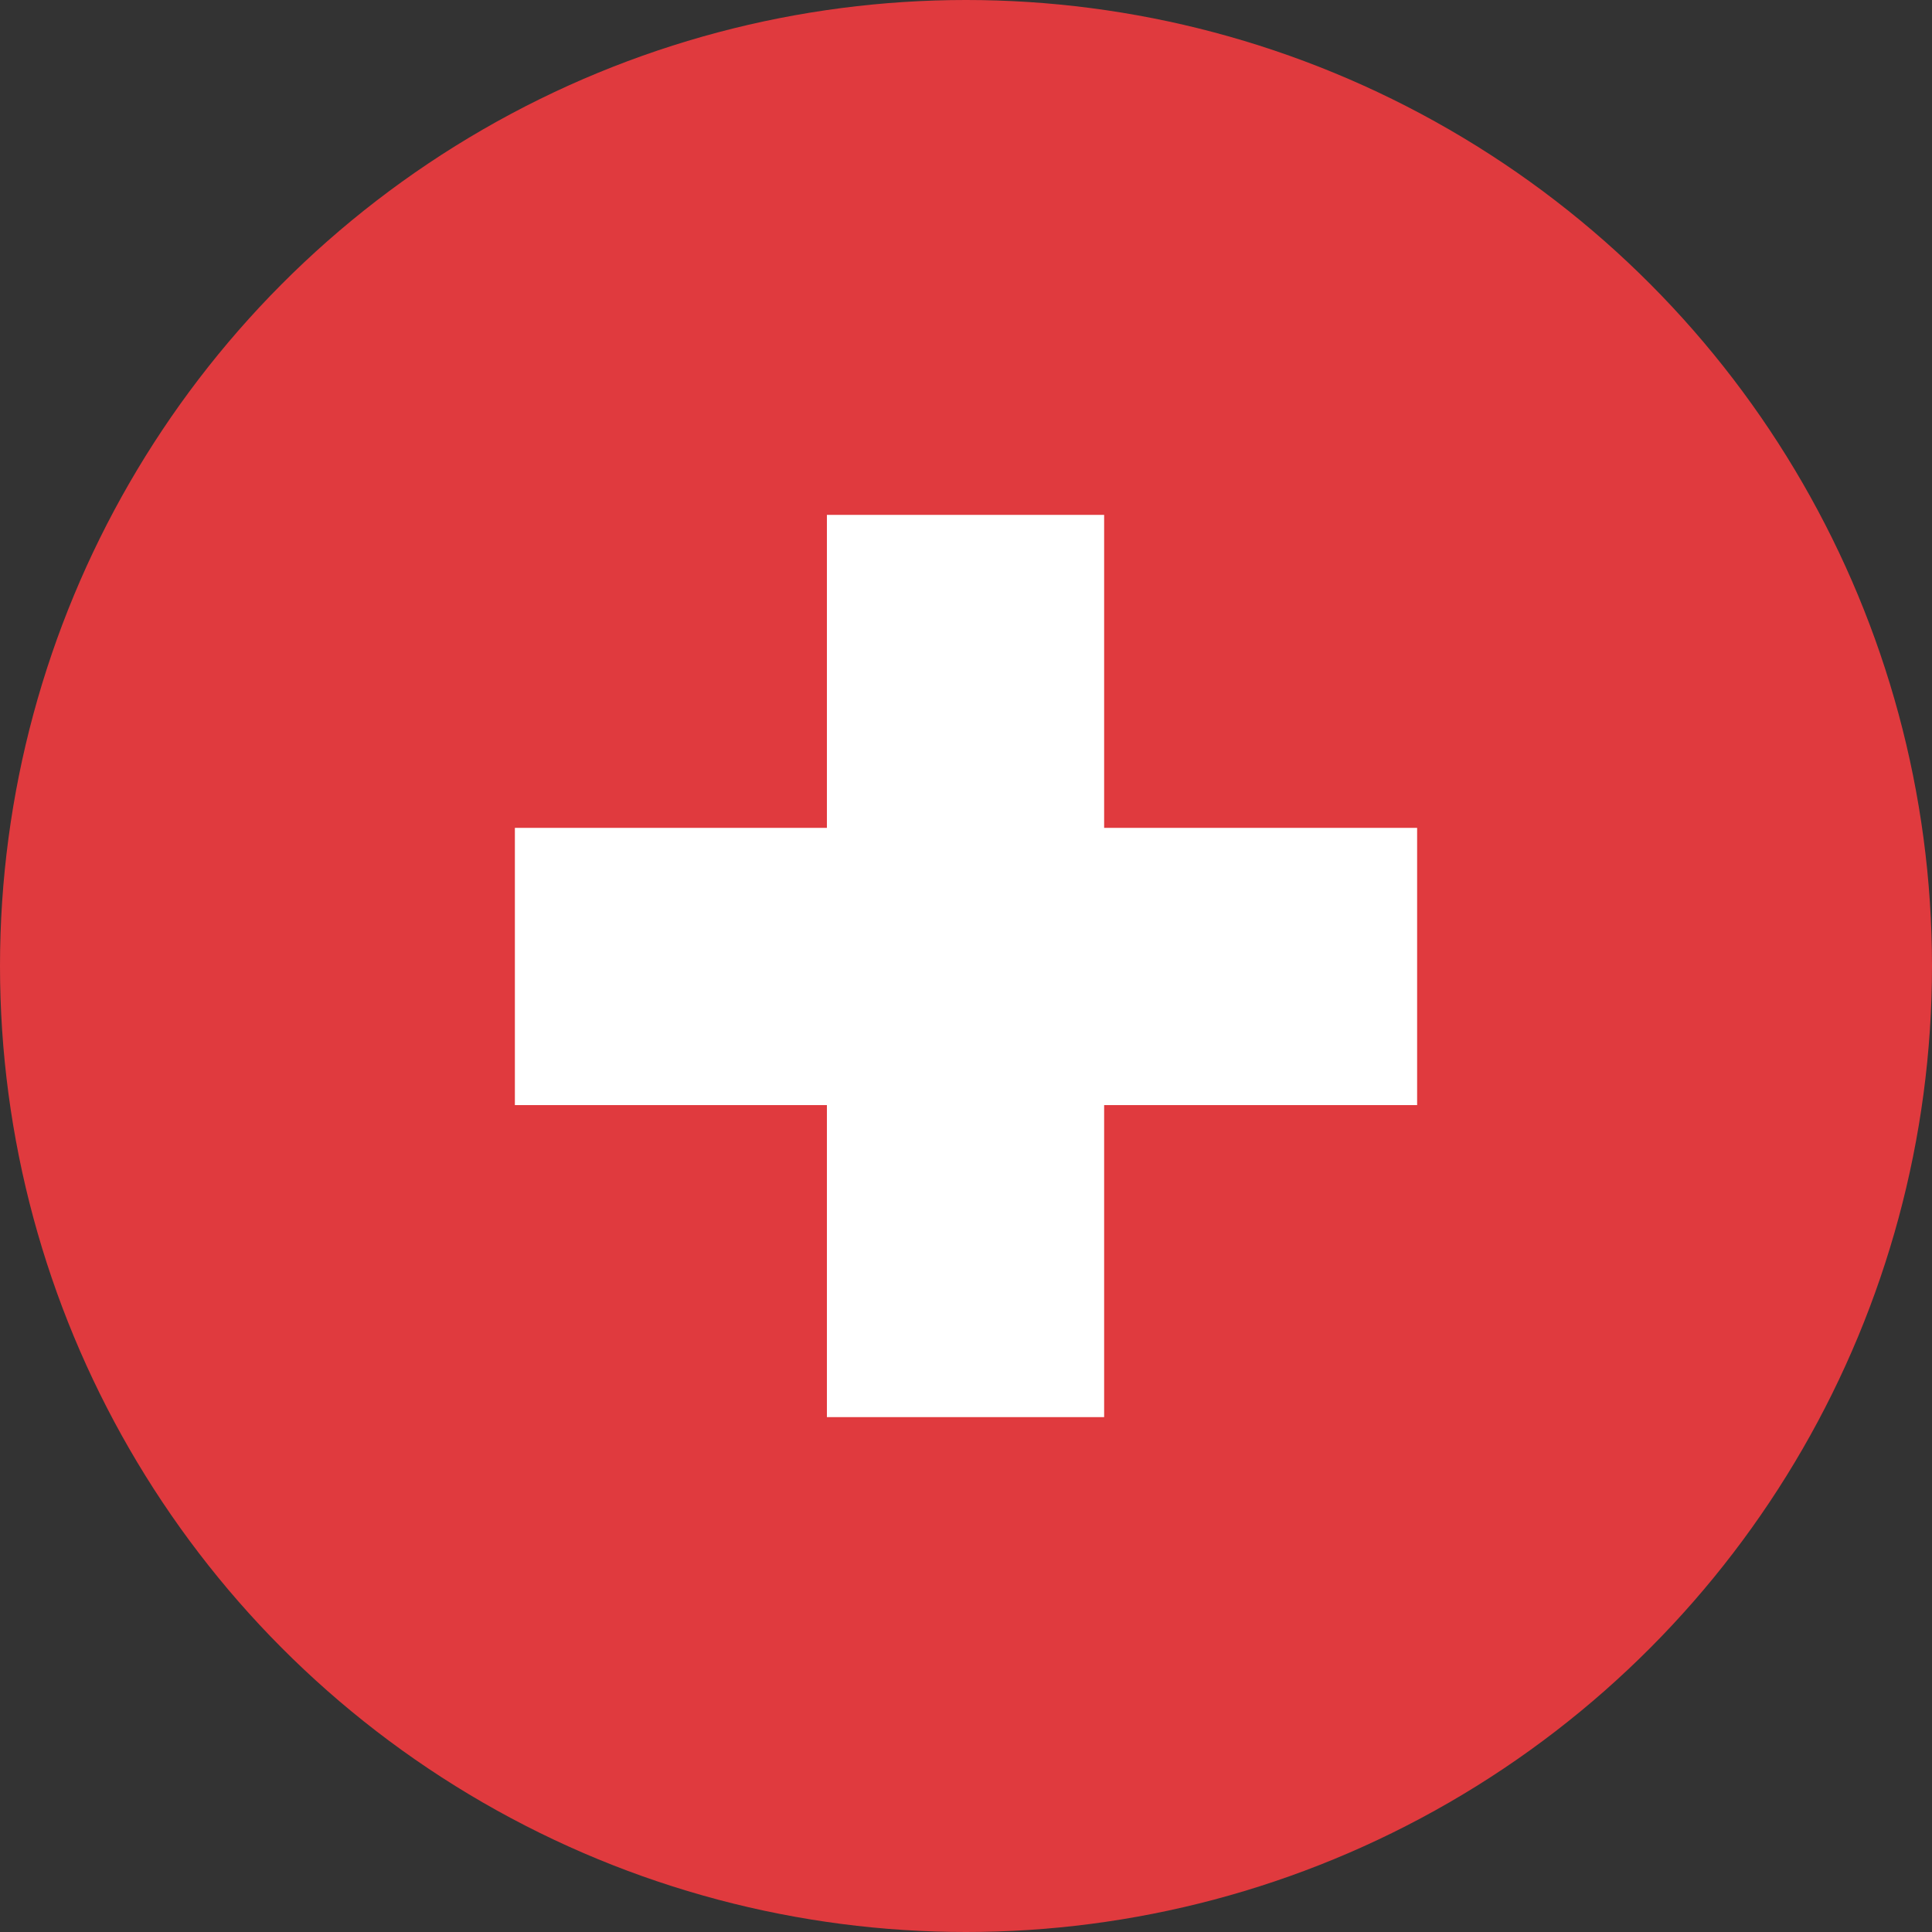 <?xml version="1.0" encoding="utf-8"?><svg xmlns="http://www.w3.org/2000/svg" viewBox="0 0 20 20"><rect x="0" y="0" width="20" height="20" fill="#333333" stroke="none"/><circle cx="10" cy="10" r="10" fill="#e03a3e"/><g fill-rule="evenodd" clip-rule="evenodd" fill="#fff"><path d="M8.56 5.33h2.87v9.34H8.56z"/><path d="M5.33 11.44V8.57h9.34v2.87z"/></g></svg>